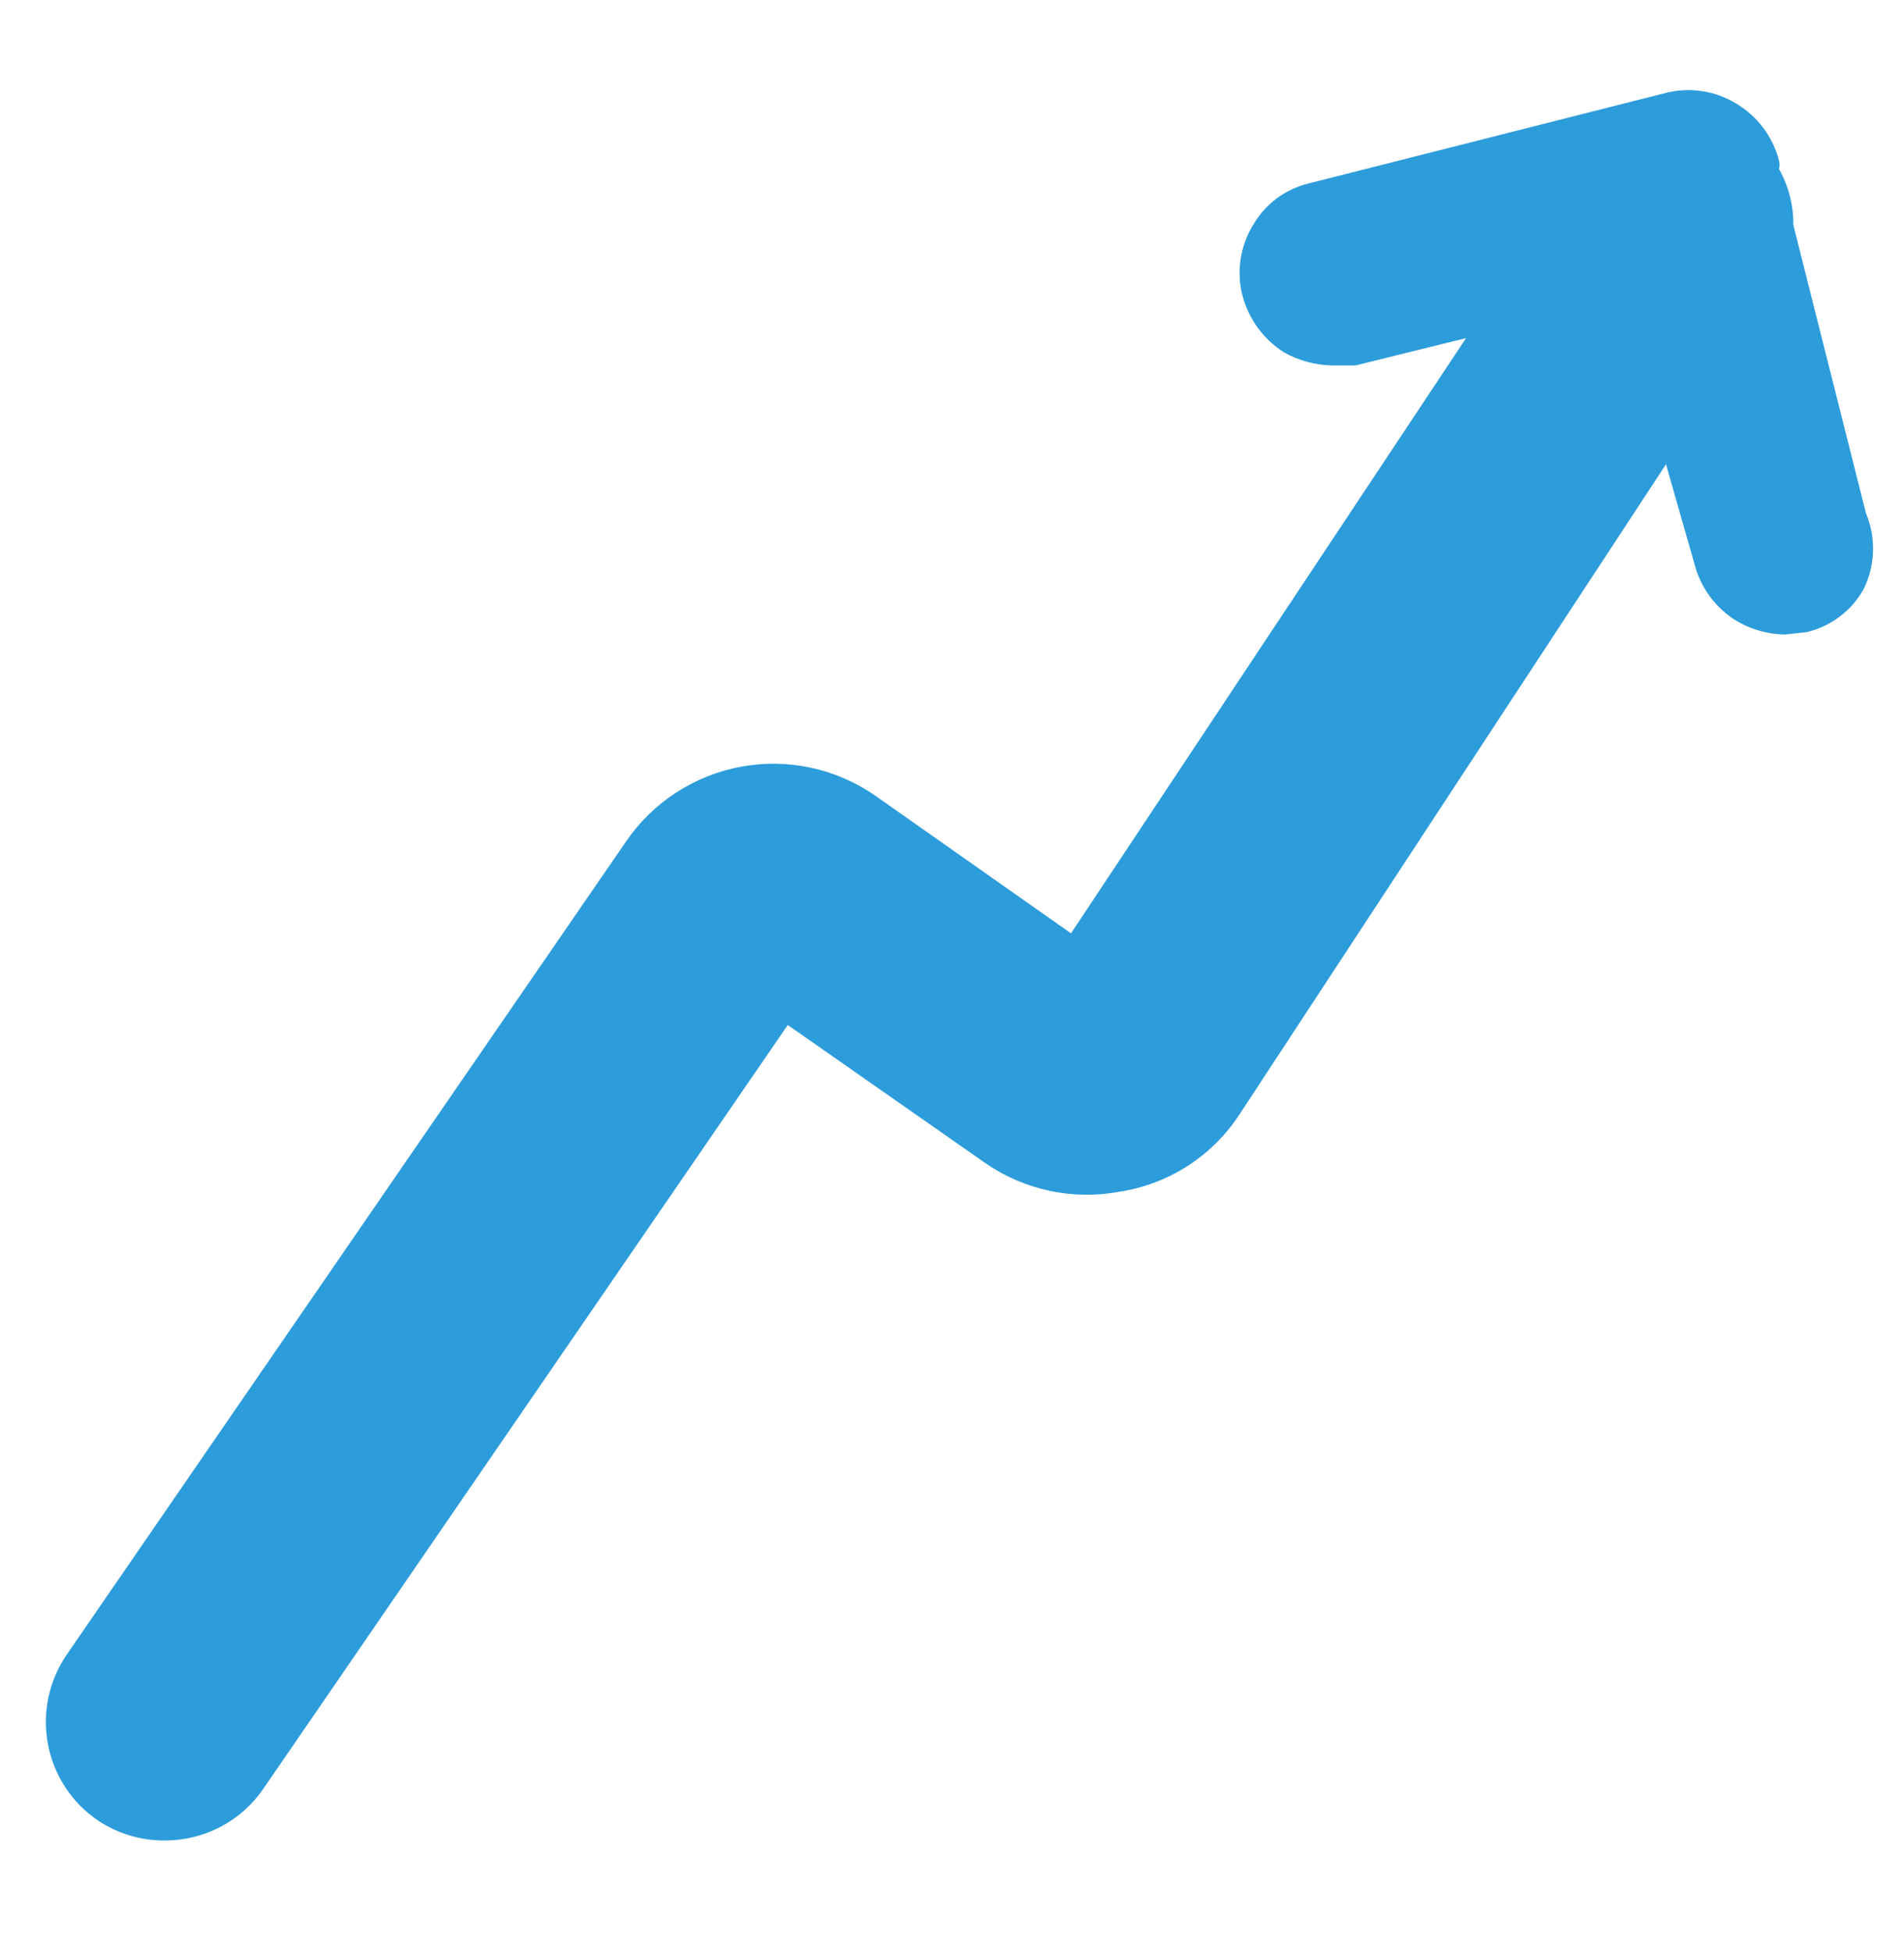<svg width="40" height="41" viewBox="0 0 40 41" fill="none" xmlns="http://www.w3.org/2000/svg">
<path d="M34.475 5.95L34.3 5.975L34.125 6.025L34.075 5.85L34.25 5.8L34.45 5.775L34.475 5.95Z" fill="black"/>
<path d="M34.475 5.95V5.775H34.25H34.075V5.95V6.15H34.25H34.425L34.475 5.95Z" fill="black"/>
<path d="M34.525 6.15L34.35 6.175L34.3 5.975L34.25 5.8L34.45 5.775L34.475 5.95L34.525 6.15Z" fill="black"/>
<path d="M34.475 5.95V5.775H34.25H34.075V5.95V6.15H34.25H34.425L34.475 5.95ZM34.075 2.6H34.275H34.075Z" fill="black"/>
<path d="M39.15 12.375C39.024 12.601 38.852 12.797 38.645 12.952C38.439 13.107 38.202 13.217 37.95 13.275L37.5 13.325C37.149 13.32 36.805 13.225 36.5 13.05C36.054 12.784 35.731 12.353 35.6 11.85L35 9.75L26.025 23.425C25.743 23.851 25.374 24.213 24.944 24.489C24.513 24.764 24.03 24.947 23.525 25.025C23.038 25.117 22.538 25.111 22.053 25.008C21.568 24.905 21.108 24.707 20.7 24.425L16.55 21.525L5.525 37.575C5.295 37.906 4.989 38.177 4.632 38.364C4.275 38.551 3.878 38.649 3.475 38.65C2.968 38.656 2.471 38.508 2.05 38.225C1.503 37.85 1.127 37.274 1.006 36.622C0.884 35.971 1.026 35.297 1.4 34.75L13.15 17.675C13.428 17.267 13.785 16.918 14.198 16.648C14.612 16.378 15.075 16.193 15.56 16.102C16.046 16.011 16.544 16.018 17.027 16.12C17.51 16.223 17.968 16.42 18.375 16.7L22.5 19.6L30.8 7.1L28.475 7.675H28C27.641 7.669 27.289 7.575 26.975 7.4C26.542 7.125 26.229 6.696 26.1 6.2C26.038 5.952 26.025 5.693 26.064 5.44C26.103 5.187 26.191 4.944 26.325 4.725C26.451 4.507 26.62 4.317 26.822 4.166C27.024 4.016 27.255 3.908 27.5 3.85L35 1.95C35.249 1.888 35.507 1.875 35.76 1.914C36.014 1.953 36.257 2.041 36.475 2.175C36.921 2.441 37.245 2.872 37.375 3.375C37.389 3.433 37.389 3.493 37.375 3.55C37.375 3.55 37.375 3.55 37.375 3.55C37.576 3.909 37.68 4.314 37.675 4.725L39.2 10.775C39.307 11.03 39.358 11.305 39.349 11.581C39.341 11.857 39.273 12.128 39.15 12.375Z" fill="#2D9CDB"/>
</svg>
